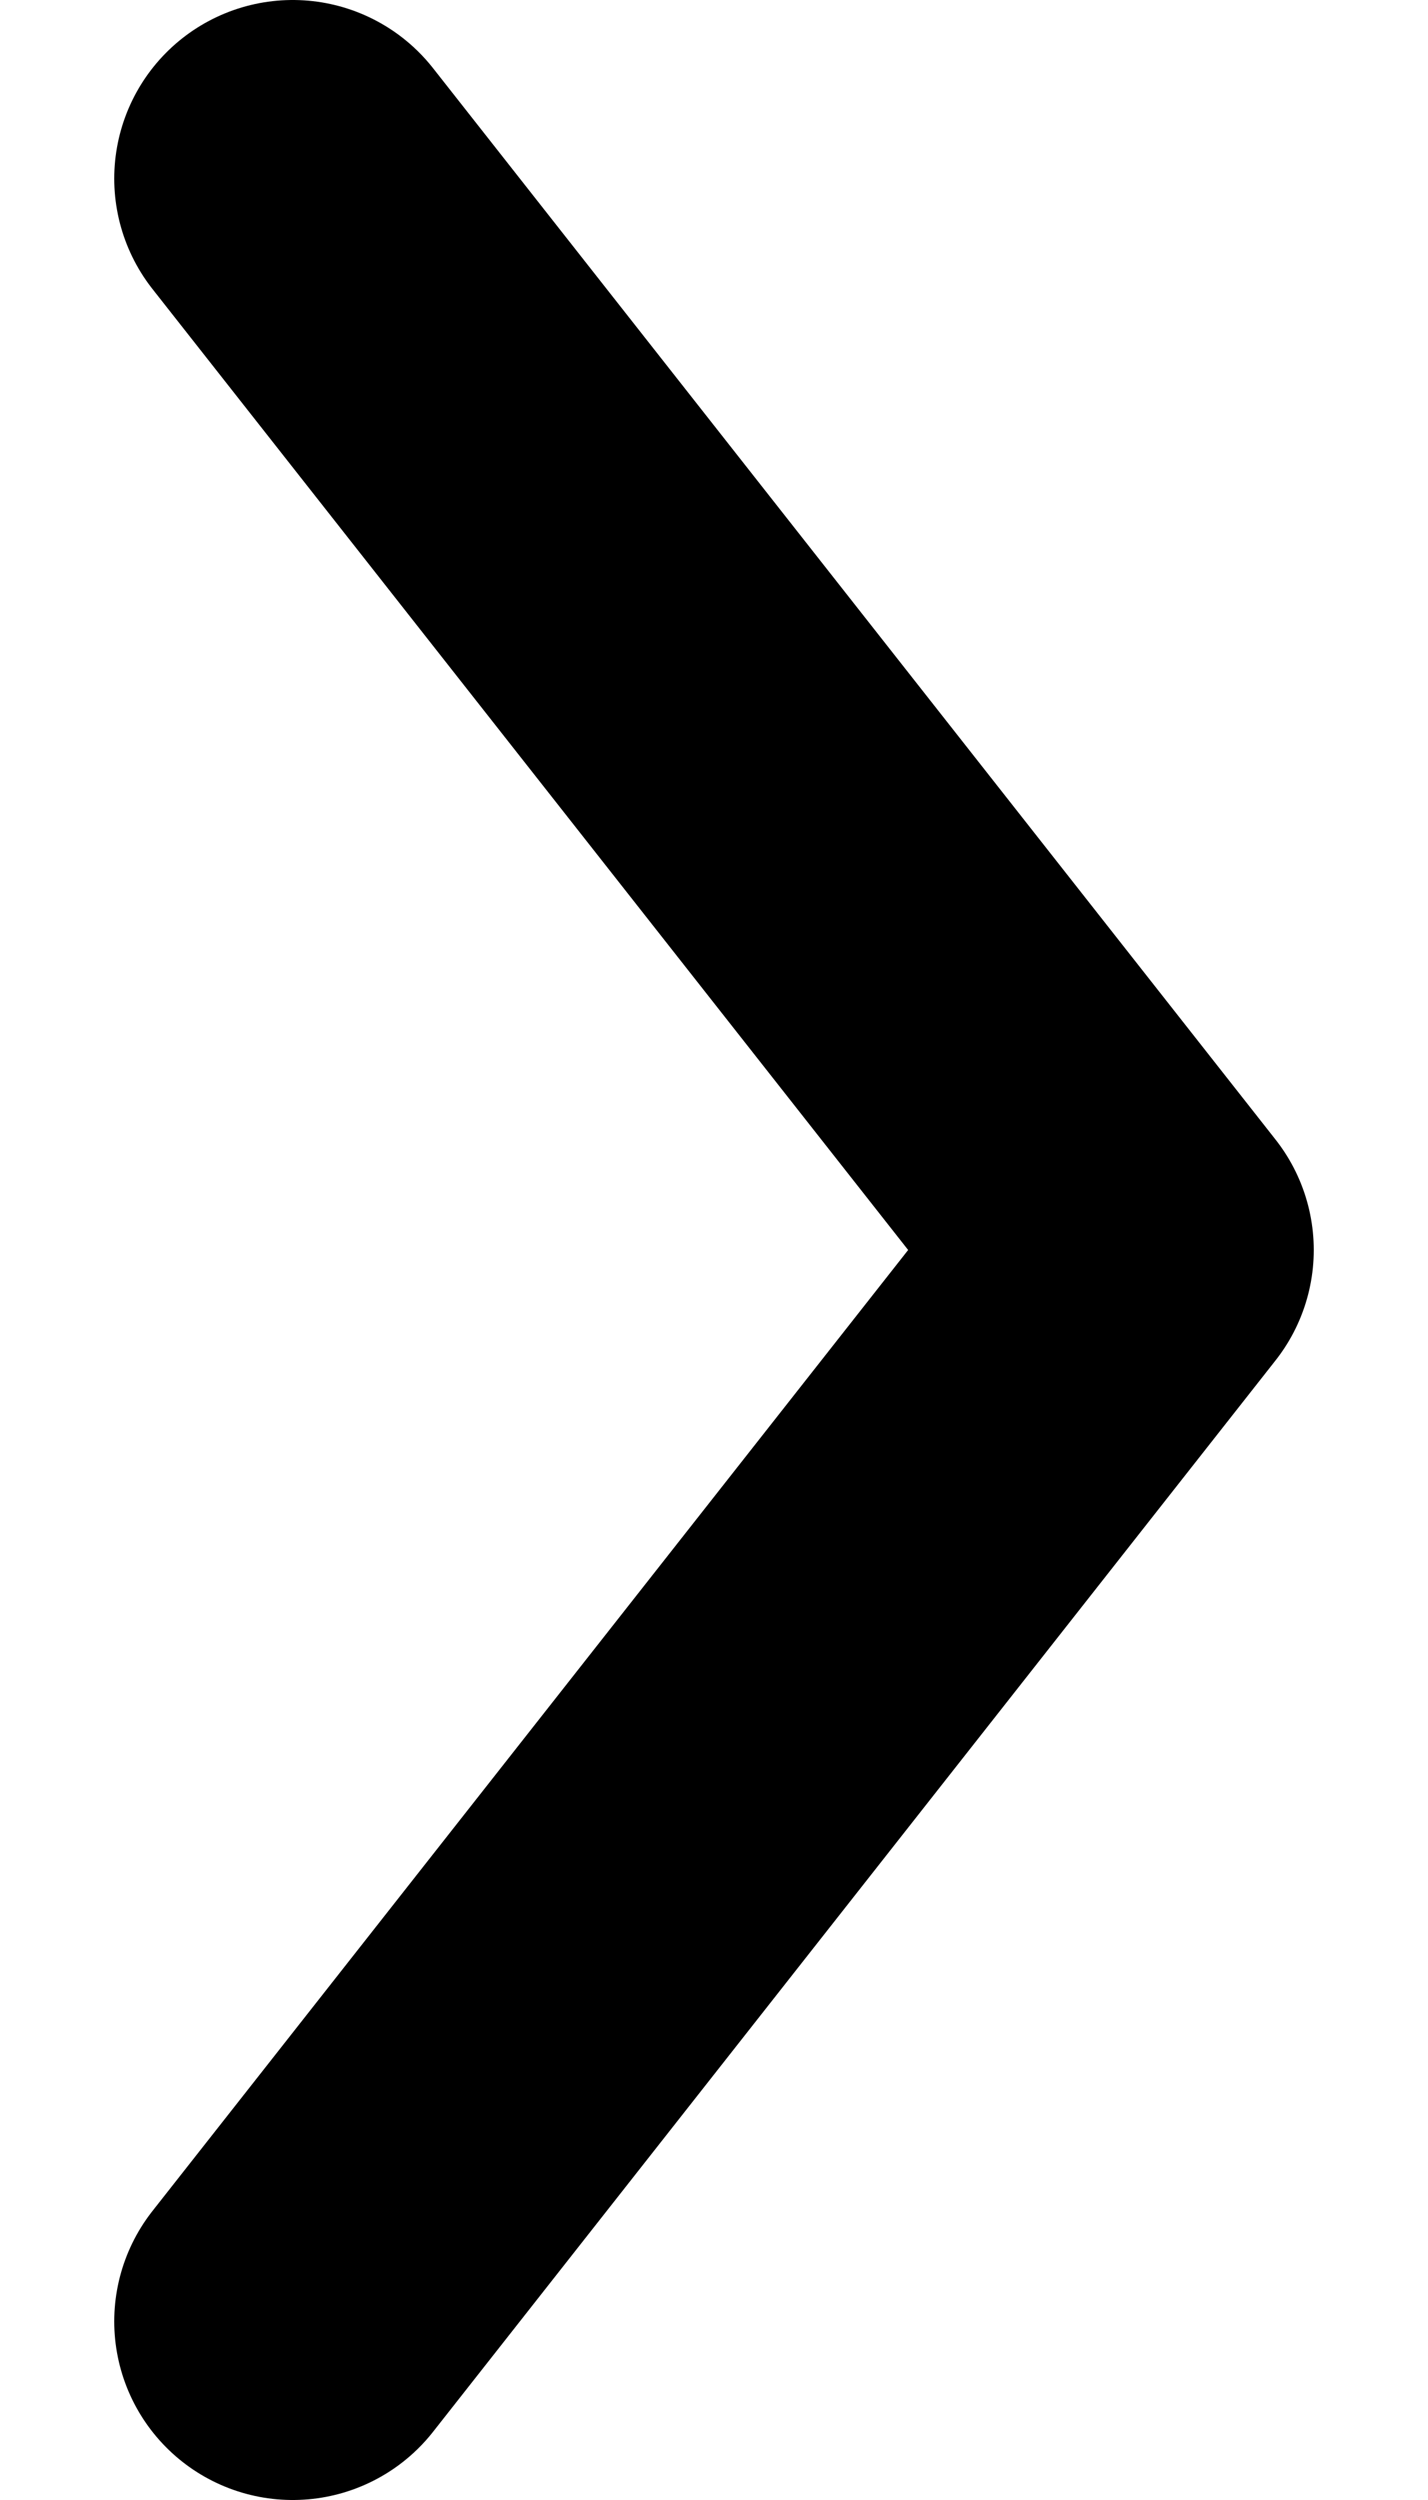 <svg width="8" height="14" viewBox="0 0 8 14" fill="none" xmlns="http://www.w3.org/2000/svg">
<path d="M1.64 13L6.36 7L1.64 1" stroke="black" stroke-width="2" stroke-linecap="round" stroke-linejoin="round"/>
</svg>
